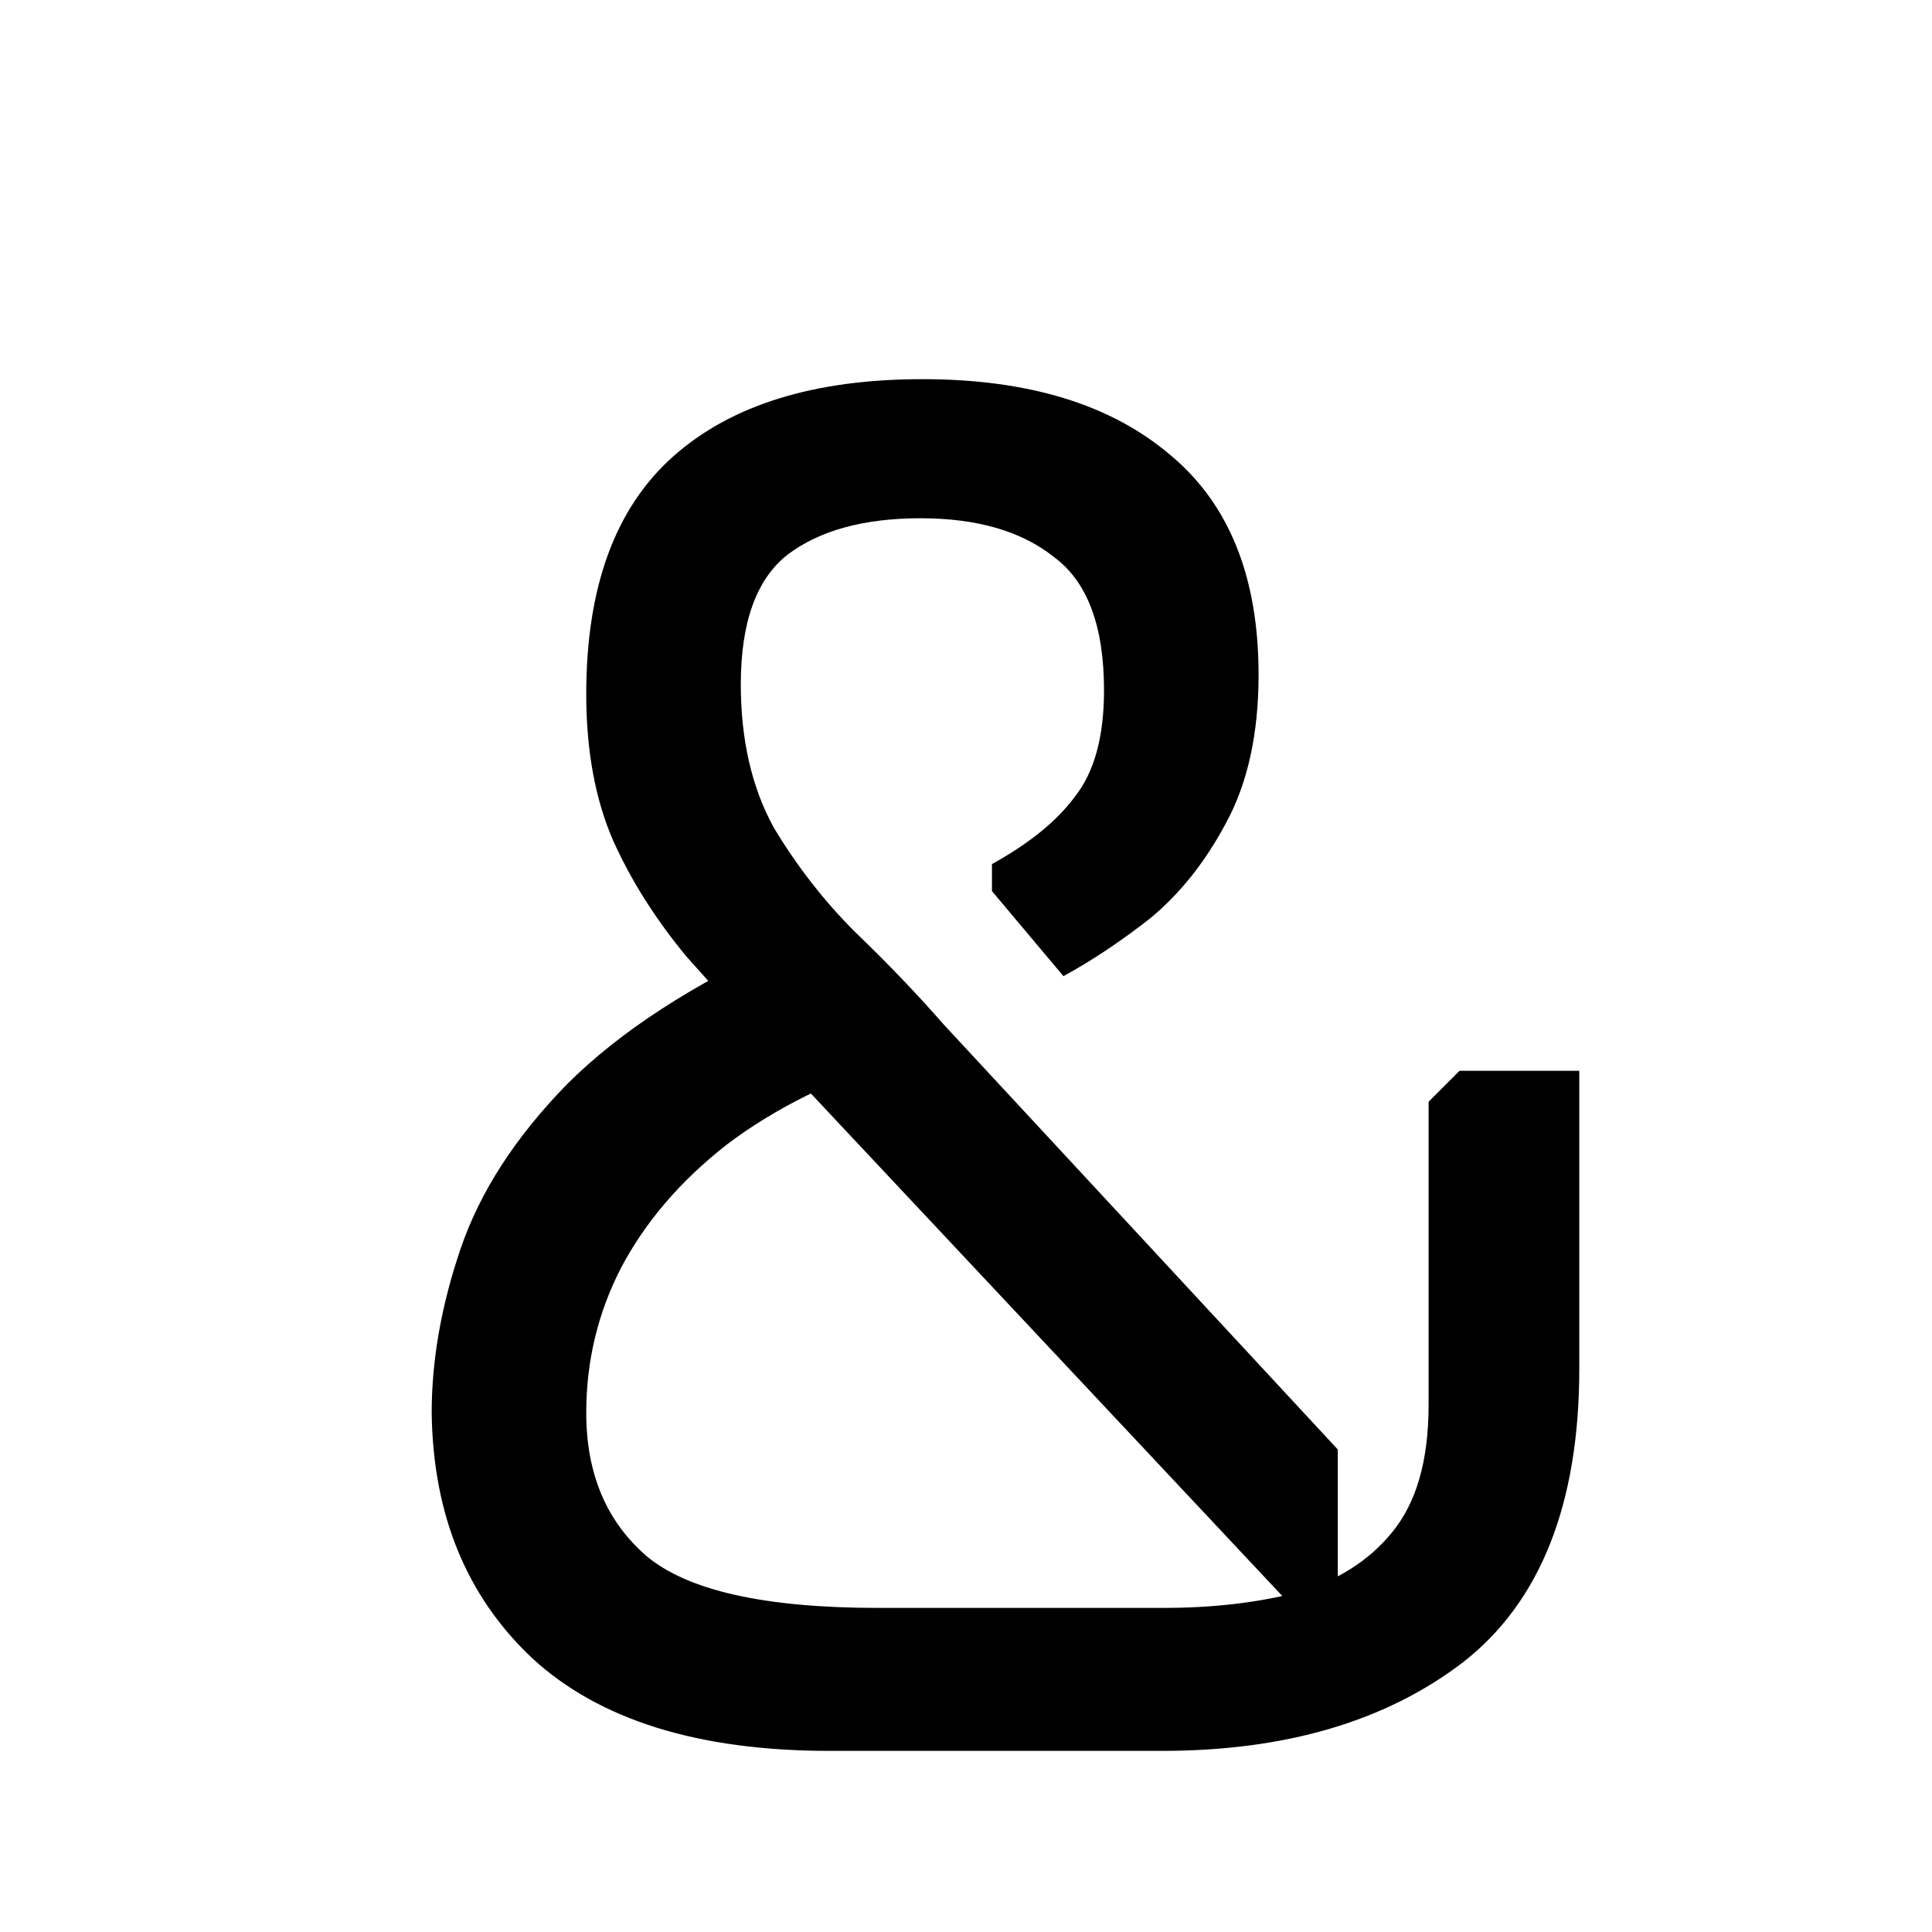 <svg width="16" height="16" viewBox="0 0 16 16" fill="none" xmlns="http://www.w3.org/2000/svg">
<g filter="url(#filter0_d_2155_15730)">
<path d="M10.227 12.832L6.099 8.432C5.758 8.059 5.454 7.723 5.187 7.424C4.931 7.115 4.728 6.795 4.579 6.464C4.43 6.123 4.355 5.717 4.355 5.248C4.355 4.363 4.595 3.707 5.075 3.28C5.555 2.853 6.243 2.64 7.139 2.64C8.014 2.64 8.696 2.848 9.187 3.264C9.678 3.669 9.923 4.277 9.923 5.088C9.923 5.579 9.832 5.989 9.651 6.32C9.48 6.64 9.272 6.901 9.027 7.104C8.782 7.296 8.542 7.456 8.307 7.584L7.715 6.88V6.656C8.024 6.485 8.254 6.299 8.403 6.096C8.563 5.893 8.643 5.6 8.643 5.216C8.643 4.683 8.504 4.315 8.227 4.112C7.96 3.899 7.592 3.792 7.123 3.792C6.654 3.792 6.286 3.893 6.019 4.096C5.763 4.299 5.635 4.656 5.635 5.168C5.635 5.627 5.726 6.021 5.907 6.352C6.099 6.672 6.323 6.96 6.579 7.216C6.846 7.472 7.091 7.728 7.315 7.984L10.579 11.504V12.816L10.227 12.832ZM12.579 8.368V10.832C12.579 11.952 12.259 12.763 11.619 13.264C10.979 13.755 10.147 14 9.123 14H6.371C5.283 14 4.462 13.744 3.907 13.232C3.363 12.72 3.086 12.043 3.075 11.2C3.075 10.763 3.155 10.309 3.315 9.84C3.475 9.371 3.768 8.917 4.195 8.48C4.632 8.043 5.24 7.648 6.019 7.296L6.979 8.256C6.403 8.437 5.918 8.677 5.523 8.976C5.139 9.275 4.846 9.616 4.643 10C4.451 10.373 4.355 10.773 4.355 11.2C4.355 11.701 4.52 12.096 4.851 12.384C5.192 12.672 5.832 12.816 6.771 12.816H9.139C9.544 12.816 9.912 12.773 10.243 12.688C10.574 12.592 10.835 12.427 11.027 12.192C11.23 11.947 11.331 11.595 11.331 11.136V8.624L11.587 8.368H12.579Z" fill="black"/>
</g>
<defs>
<filter id="filter0_d_2155_15730" x="3.075" y="2.64" width="10.004" height="11.86" filterUnits="userSpaceOnUse" color-interpolation-filters="sRGB">
<feFlood flood-opacity="0" result="BackgroundImageFix"/>
<feColorMatrix in="SourceAlpha" type="matrix" values="0 0 0 0 0 0 0 0 0 0 0 0 0 0 0 0 0 0 127 0" result="hardAlpha"/>
<feOffset dx="0.5" dy="0.5"/>
<feComposite in2="hardAlpha" operator="out"/>
<feColorMatrix type="matrix" values="0 0 0 0 0.29 0 0 0 0 0.871 0 0 0 0 0.502 0 0 0 1 0"/>
<feBlend mode="normal" in2="BackgroundImageFix" result="effect1_dropShadow_2155_15730"/>
<feBlend mode="normal" in="SourceGraphic" in2="effect1_dropShadow_2155_15730" result="shape"/>
</filter>
</defs>
</svg>
